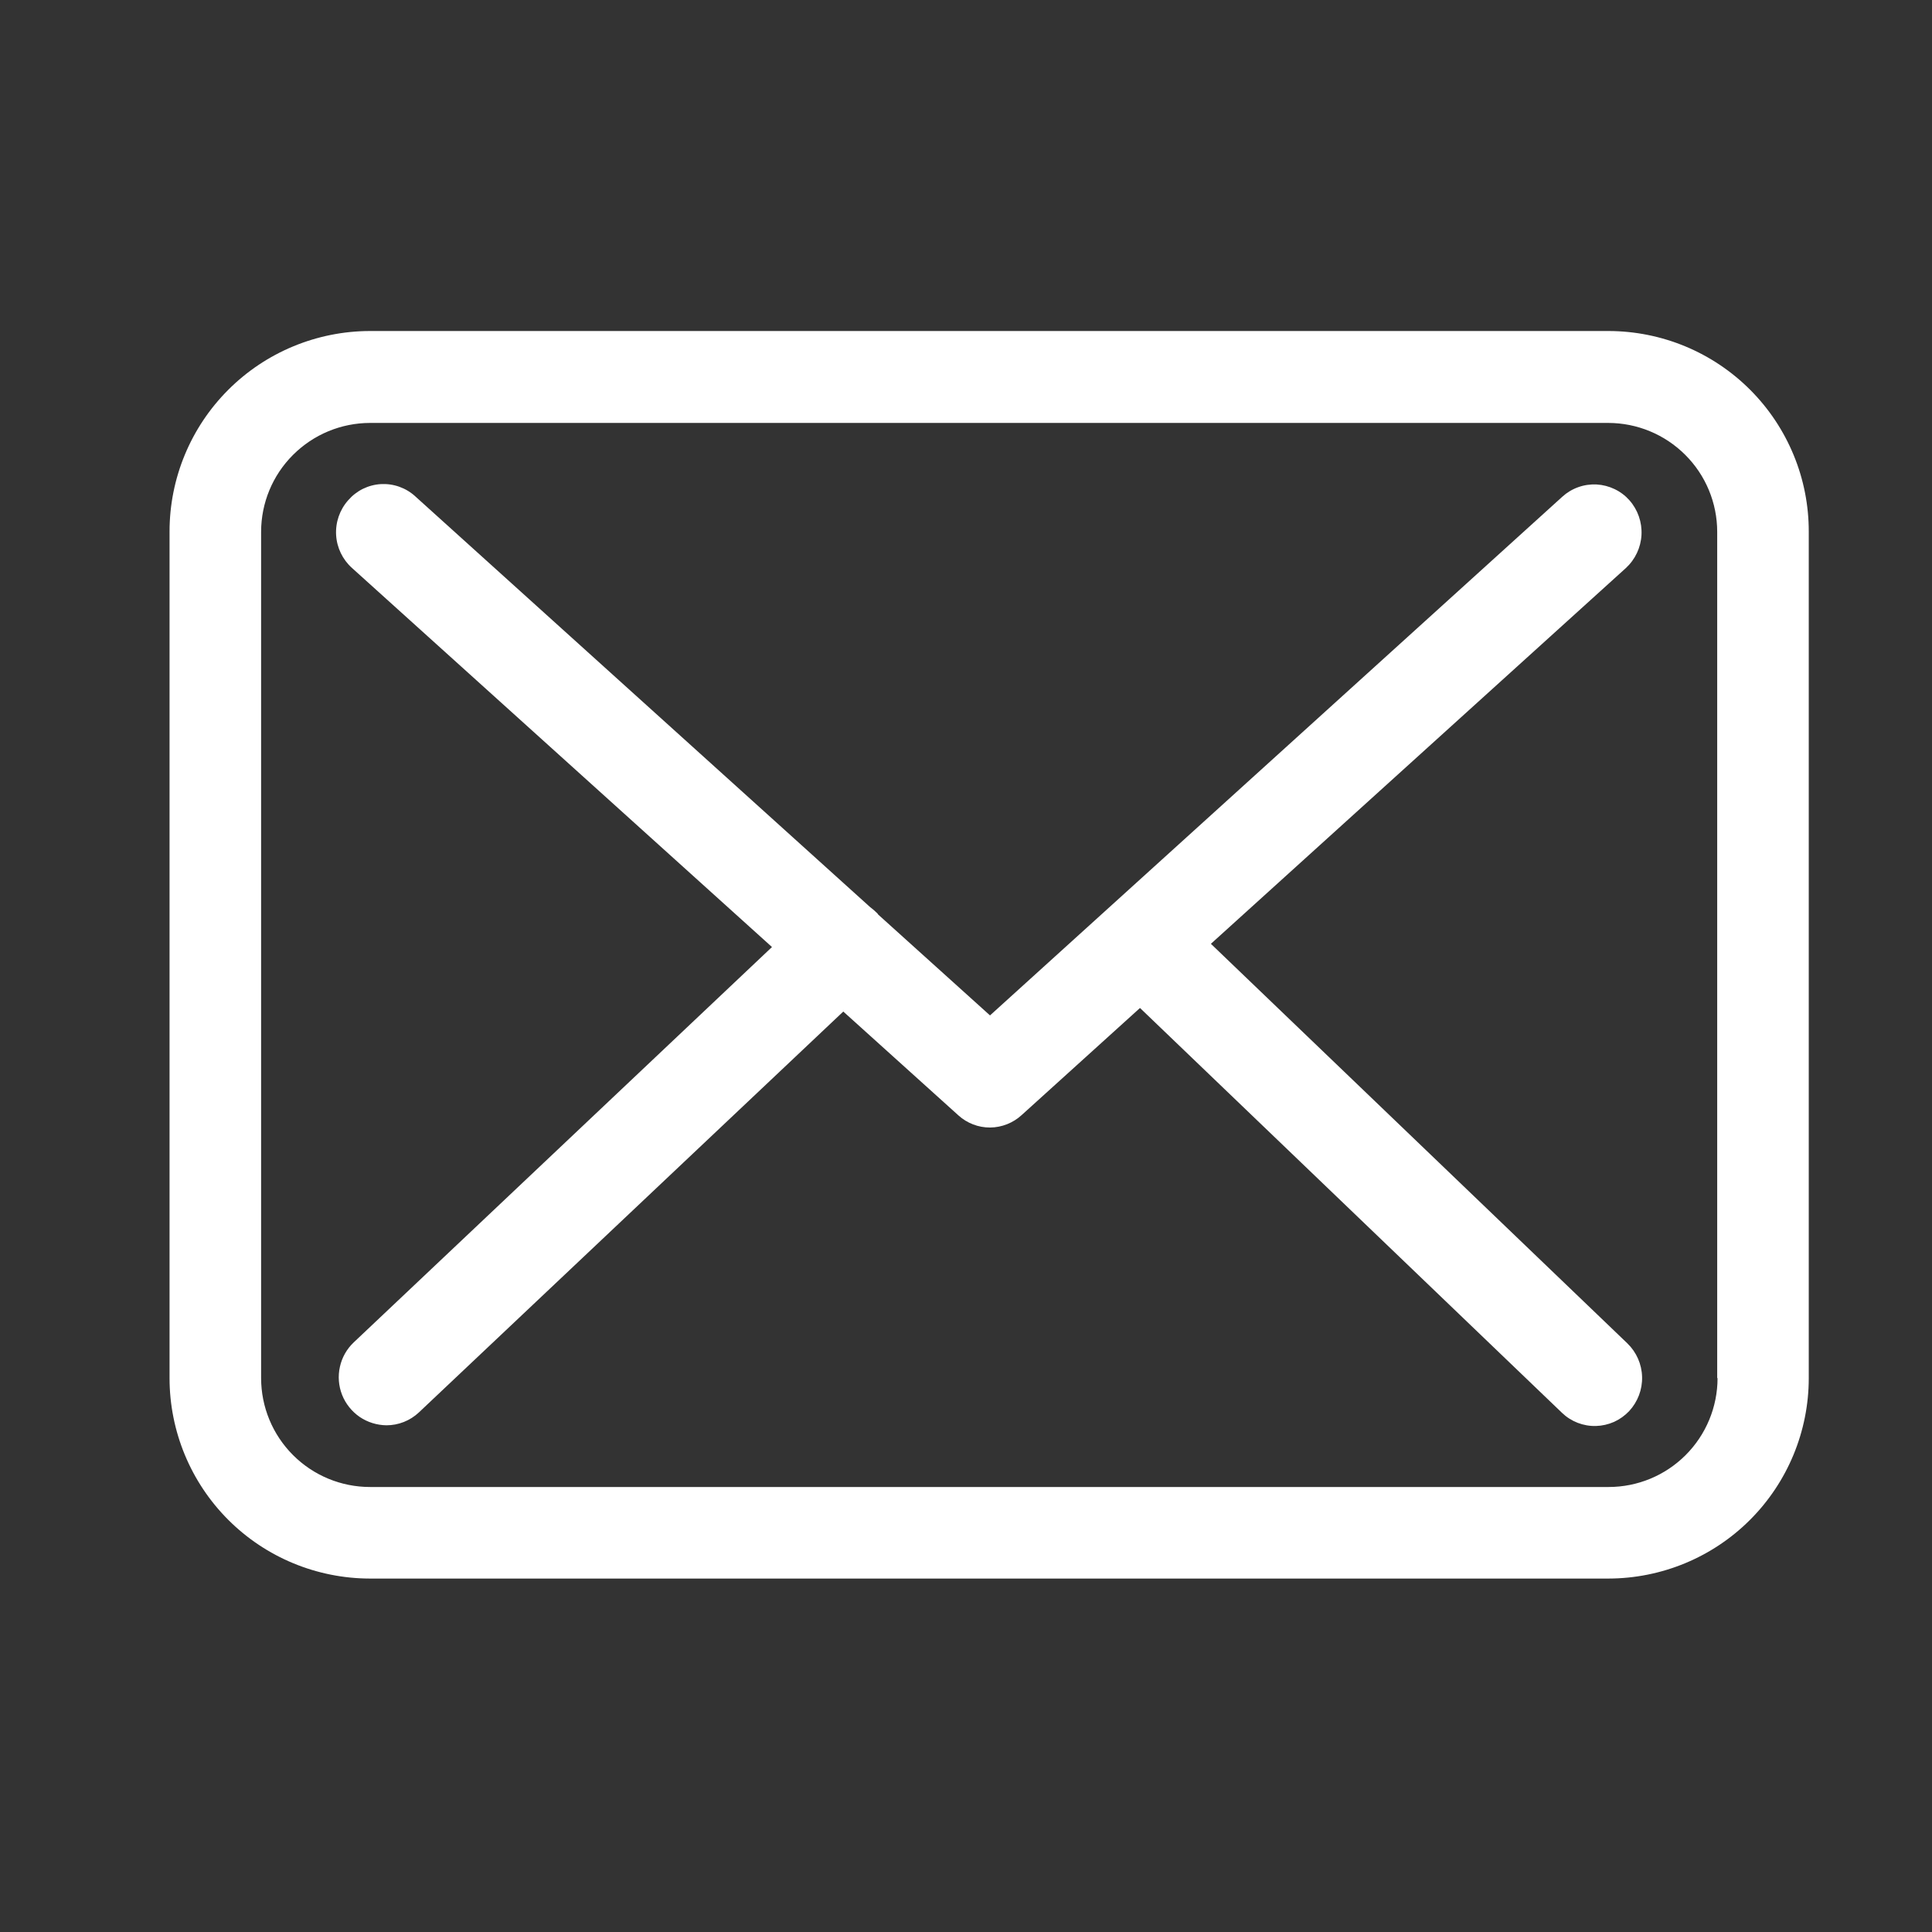 <svg width="33" height="33" viewBox="0 0 33 33" fill="none" xmlns="http://www.w3.org/2000/svg">
<rect x="0" y="0" width="33" height="33" fill="#333333" stroke="none"/>
<path d="M27.477 5.654H6.32C5.412 5.655 4.541 6.016 3.899 6.658C3.257 7.3 2.896 8.17 2.896 9.078V23.539C2.896 24.447 3.257 25.318 3.899 25.96C4.541 26.602 5.412 26.962 6.32 26.963H27.471C28.379 26.962 29.25 26.602 29.892 25.96C30.534 25.318 30.895 24.447 30.895 23.539V9.084C30.896 8.635 30.809 8.189 30.637 7.773C30.466 7.358 30.215 6.98 29.897 6.661C29.58 6.343 29.203 6.09 28.788 5.917C28.372 5.744 27.927 5.655 27.477 5.654ZM29.337 23.539C29.337 24.032 29.141 24.505 28.792 24.854C28.443 25.203 27.971 25.399 27.477 25.399H6.32C5.826 25.399 5.354 25.203 5.005 24.854C4.656 24.505 4.46 24.032 4.46 23.539V9.084C4.46 8.591 4.656 8.118 5.005 7.77C5.354 7.421 5.826 7.225 6.32 7.224H27.471C27.965 7.225 28.437 7.421 28.786 7.77C29.135 8.118 29.331 8.591 29.331 9.084V23.539H29.337Z" fill="white"/>
<path d="M20.683 16.121L27.772 9.702C27.931 9.555 28.027 9.352 28.038 9.136C28.049 8.919 27.975 8.707 27.832 8.545C27.761 8.465 27.675 8.4 27.578 8.354C27.482 8.308 27.378 8.281 27.271 8.275C27.165 8.27 27.058 8.285 26.958 8.321C26.857 8.357 26.765 8.412 26.686 8.484L16.91 17.344L15.003 15.624C14.997 15.618 14.991 15.612 14.991 15.606C14.95 15.564 14.905 15.526 14.859 15.491L7.093 8.478C7.014 8.405 6.921 8.35 6.82 8.314C6.719 8.278 6.612 8.263 6.505 8.269C6.399 8.275 6.294 8.303 6.198 8.35C6.102 8.398 6.017 8.464 5.947 8.545C5.803 8.707 5.729 8.92 5.741 9.137C5.753 9.354 5.851 9.557 6.013 9.702L13.186 16.176L6.043 22.928C5.924 23.04 5.841 23.186 5.806 23.346C5.77 23.506 5.783 23.672 5.843 23.825C5.903 23.977 6.008 24.108 6.142 24.201C6.277 24.293 6.437 24.343 6.601 24.345C6.806 24.345 7.003 24.267 7.153 24.127L14.404 17.278L16.371 19.052C16.519 19.186 16.712 19.26 16.912 19.259C17.112 19.257 17.304 19.181 17.451 19.046L19.472 17.217L26.681 24.133C26.758 24.207 26.848 24.264 26.948 24.303C27.047 24.341 27.153 24.36 27.26 24.357C27.366 24.354 27.471 24.33 27.569 24.287C27.666 24.243 27.754 24.18 27.827 24.103C27.974 23.944 28.054 23.735 28.048 23.518C28.043 23.302 27.952 23.096 27.797 22.946L20.683 16.121Z" fill="white"/>
</svg>
